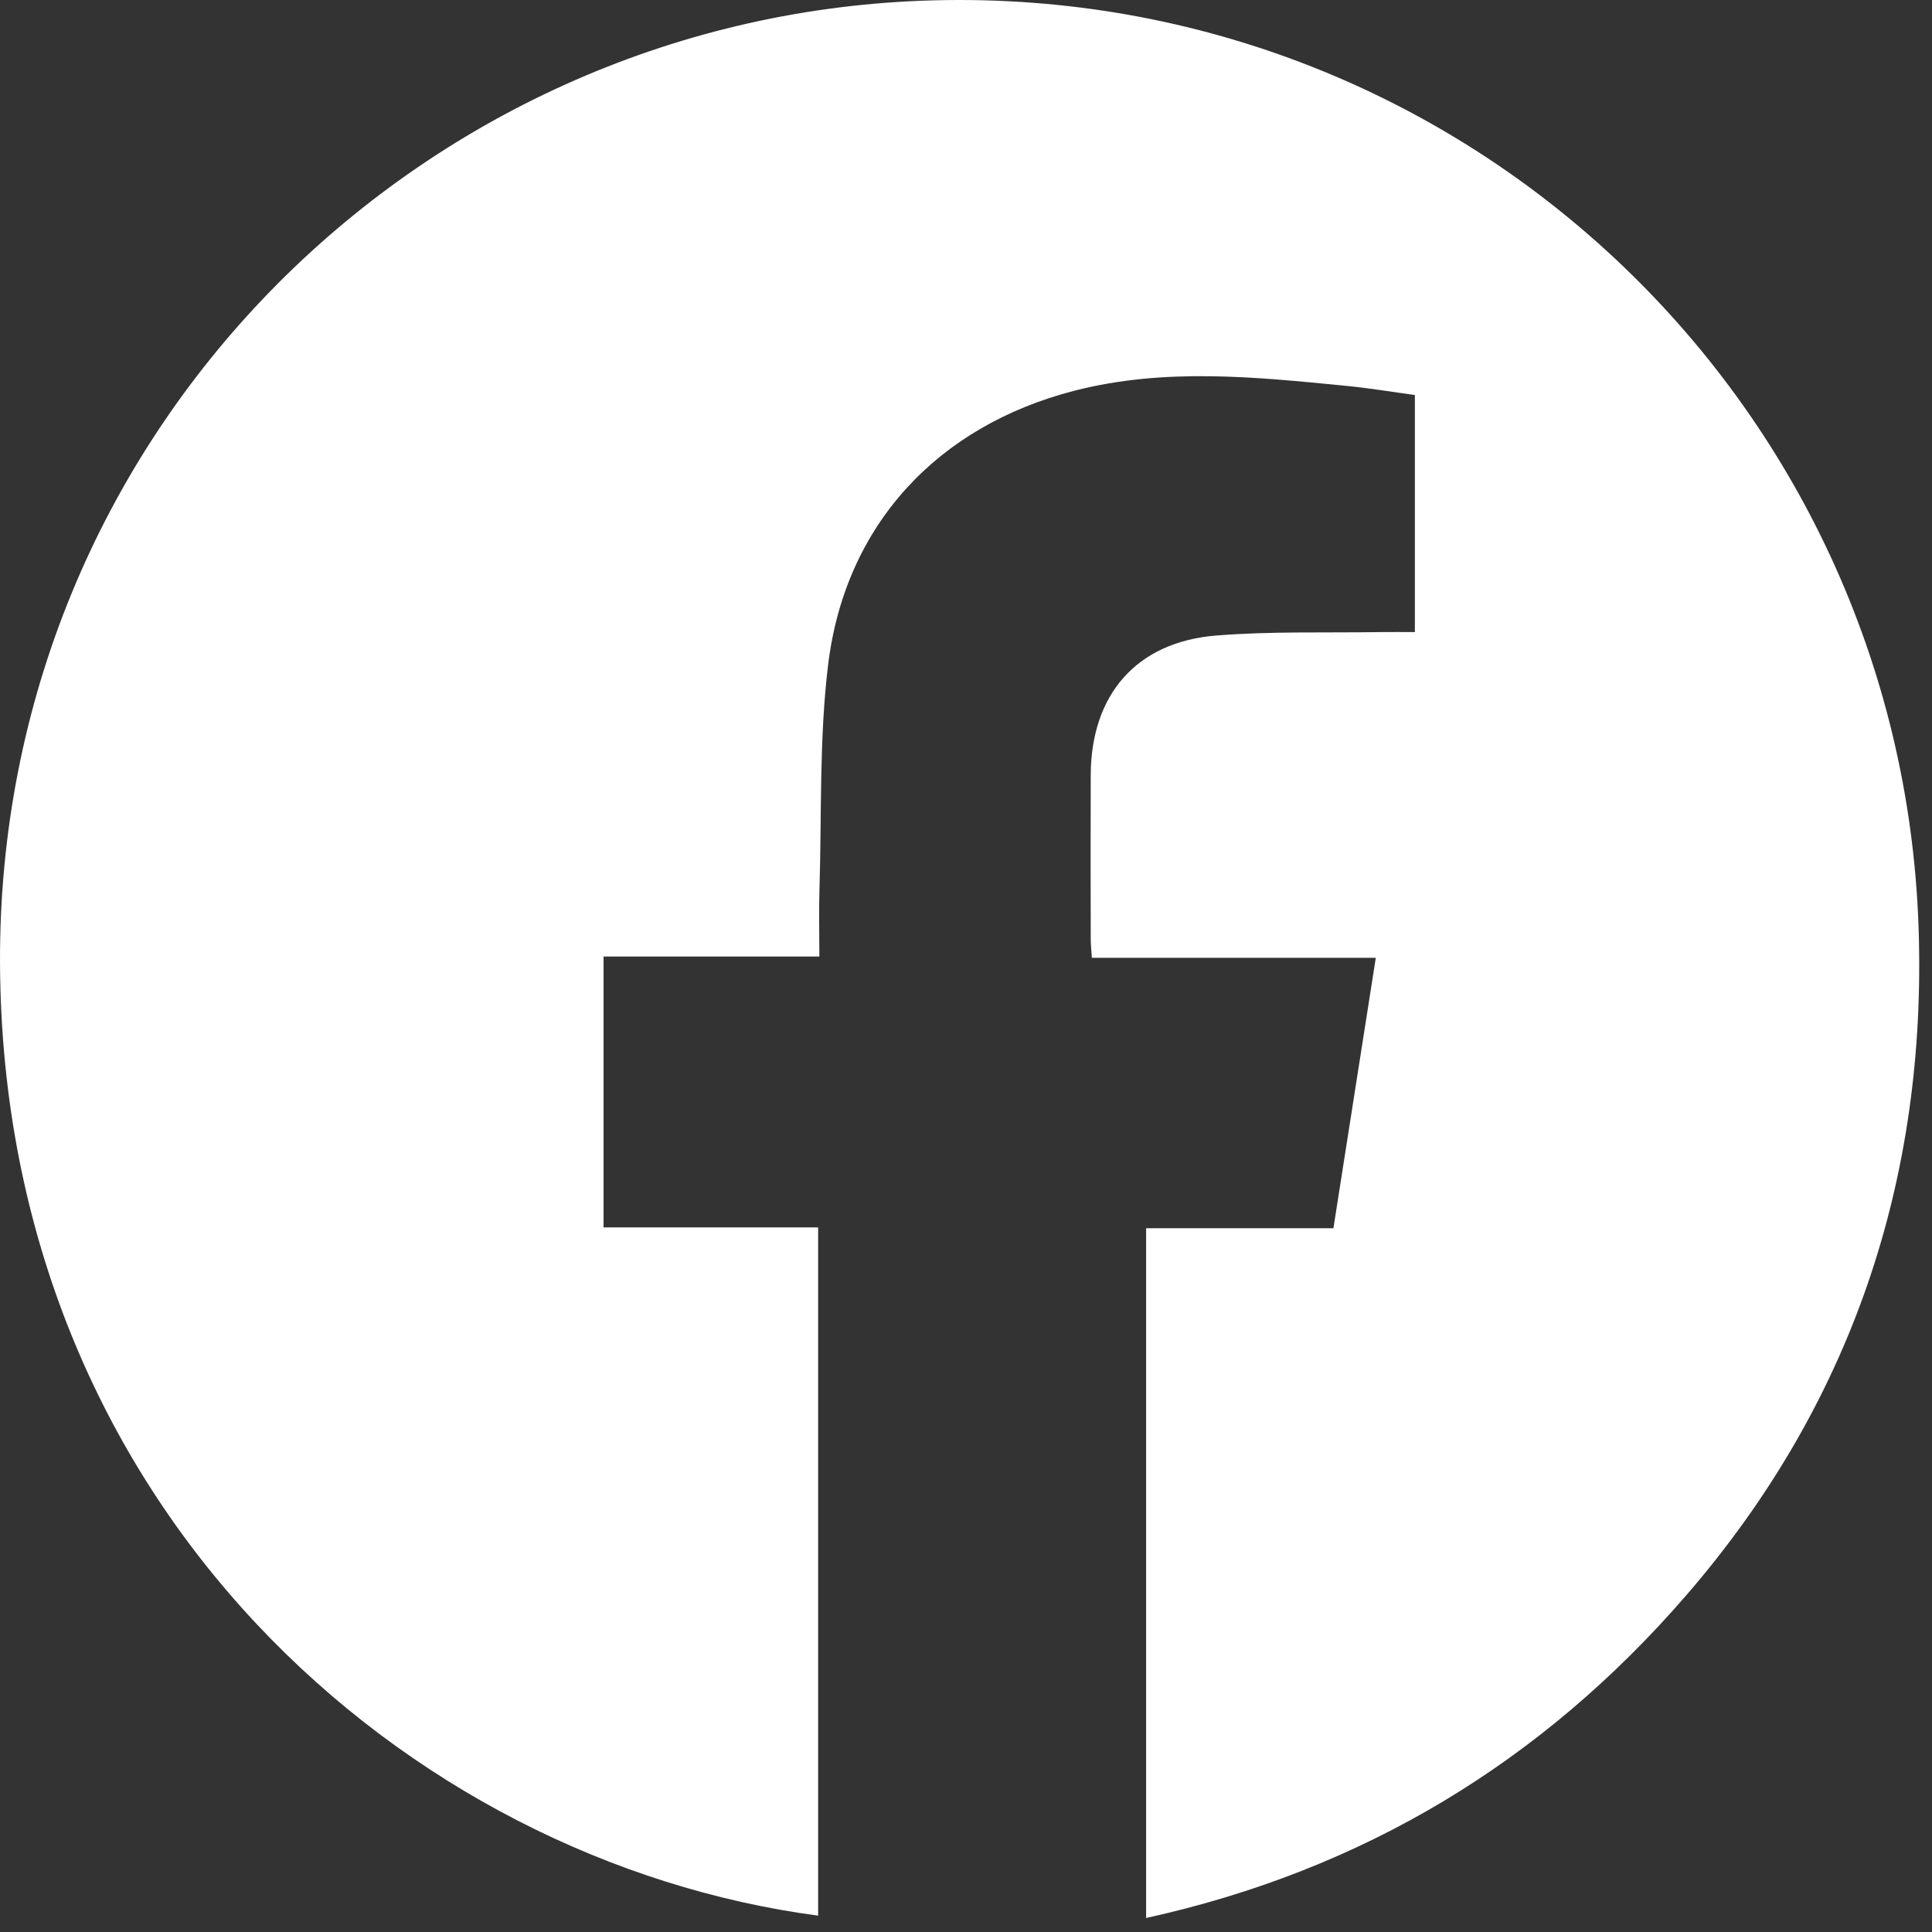 <svg width="80" height="80" viewBox="0 0 80 80" fill="none" xmlns="http://www.w3.org/2000/svg">
<rect x="0" y="0" width="80" height="80" fill="#333333" stroke="none"/>
<path d="M47.452 50.858H55.214C55.801 47.107 56.38 43.429 56.969 39.66H45.212C45.193 39.355 45.165 39.124 45.165 38.895C45.16 36.626 45.156 34.355 45.165 32.086C45.178 28.763 47.059 26.582 50.358 26.316C52.618 26.134 54.898 26.209 57.17 26.173C57.623 26.166 58.075 26.173 58.587 26.173V16.357C57.661 16.231 56.699 16.07 55.728 15.976C51.972 15.606 48.217 15.219 44.485 16.18C38.822 17.638 34.998 21.729 34.291 27.524C33.918 30.583 34.027 33.702 33.933 36.793C33.905 37.699 33.928 38.604 33.928 39.608H24.992V50.824H33.877V79.323C16.879 77.065 0.125 62.467 0.001 39.931C-0.122 17.959 17.295 0.828 38.164 0.03C60.345 -0.818 78.698 16.484 79.444 38.397C79.797 48.801 76.683 58.141 69.804 66.081C63.85 72.955 56.44 77.442 47.458 79.42V50.86L47.452 50.858Z" fill="white"/>
</svg>
